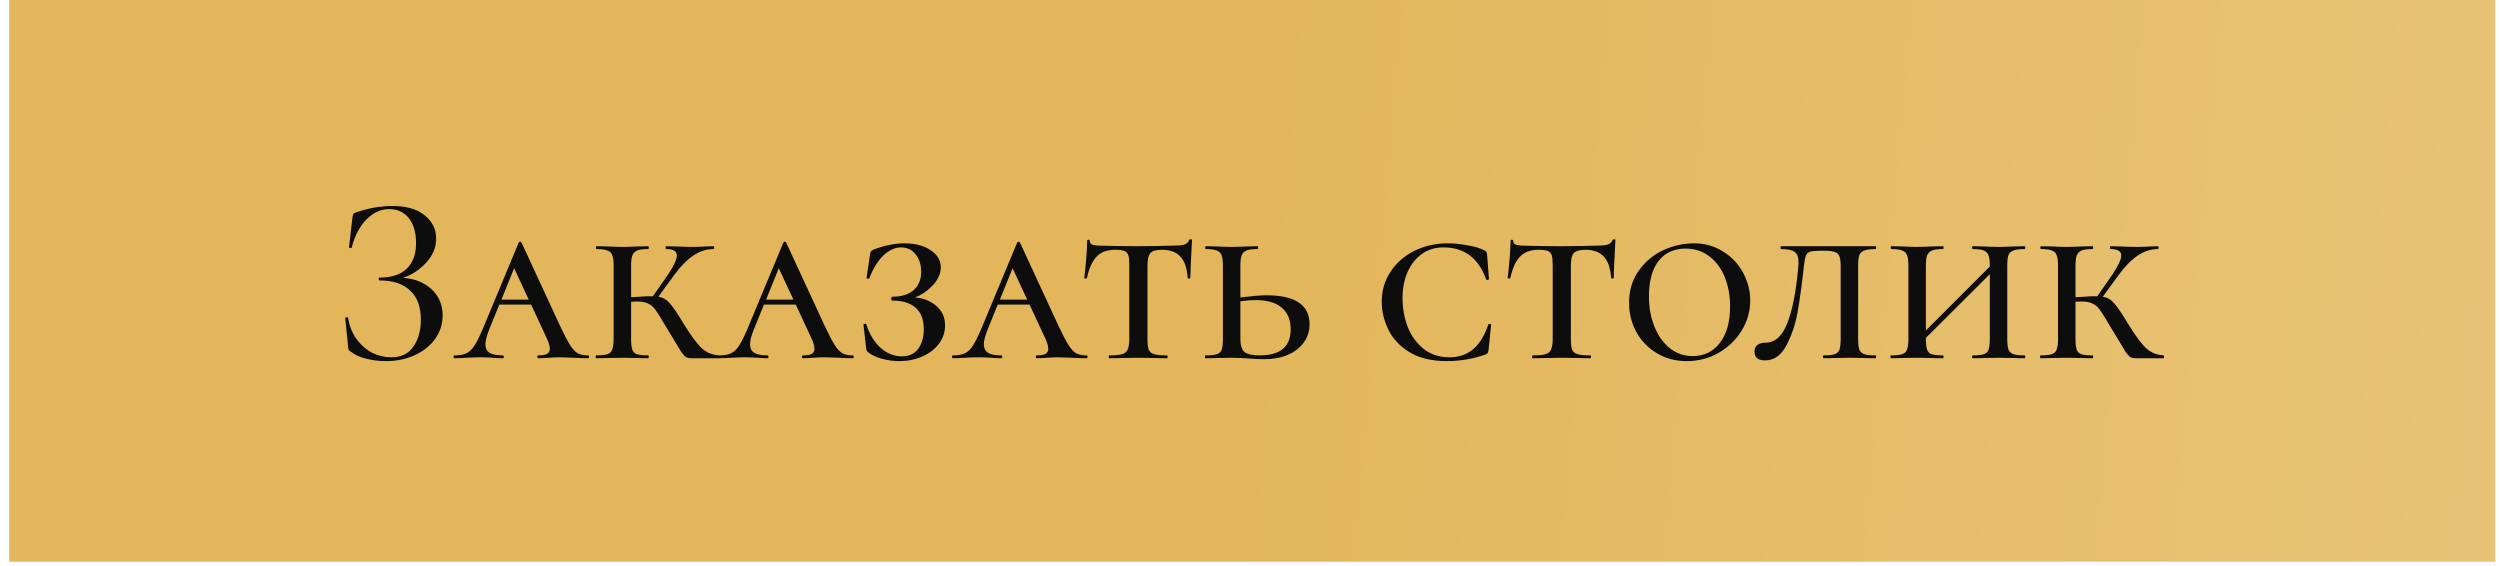 <?xml version="1.0" encoding="UTF-8"?> <svg xmlns="http://www.w3.org/2000/svg" width="318" height="72" viewBox="0 0 318 72" fill="none"> <rect x="1.171" width="316.239" height="71.447" fill="url(#paint0_linear_54_684)"></rect> <path d="M51.248 35.337C52.75 35.438 53.968 35.925 54.902 36.798C55.836 37.671 56.303 38.778 56.303 40.118C56.303 41.234 55.978 42.239 55.329 43.133C54.699 44.006 53.826 44.696 52.71 45.203C51.614 45.691 50.406 45.934 49.086 45.934C48.233 45.934 47.401 45.833 46.589 45.63C45.777 45.427 45.147 45.142 44.701 44.777C44.518 44.675 44.406 44.594 44.366 44.533C44.325 44.452 44.295 44.3 44.274 44.077L43.909 40.453C43.909 40.412 43.96 40.382 44.061 40.361C44.183 40.341 44.254 40.361 44.274 40.422C44.457 41.519 44.833 42.442 45.401 43.194C45.97 43.945 46.629 44.513 47.38 44.899C48.152 45.264 48.944 45.447 49.756 45.447C51.035 45.447 51.979 44.99 52.588 44.077C53.217 43.163 53.532 42.026 53.532 40.666C53.532 39.022 53.075 37.783 52.162 36.951C51.268 36.098 49.979 35.672 48.294 35.672C48.213 35.672 48.172 35.611 48.172 35.489C48.172 35.367 48.213 35.306 48.294 35.306C49.837 35.306 50.994 34.92 51.766 34.149C52.537 33.378 52.923 32.312 52.923 30.951C52.923 29.591 52.618 28.526 52.009 27.754C51.4 26.983 50.568 26.597 49.512 26.597C48.456 26.597 47.492 27.033 46.619 27.906C45.767 28.759 45.137 29.957 44.731 31.5C44.731 31.54 44.691 31.561 44.609 31.561C44.569 31.561 44.518 31.55 44.457 31.53C44.416 31.489 44.396 31.459 44.396 31.439L44.822 27.724C44.863 27.48 44.904 27.317 44.944 27.236C44.985 27.155 45.097 27.084 45.279 27.023C46.843 26.475 48.386 26.201 49.908 26.201C51.695 26.201 53.065 26.597 54.019 27.389C54.994 28.18 55.481 29.165 55.481 30.343C55.481 31.479 55.044 32.515 54.172 33.449C53.319 34.362 52.344 34.992 51.248 35.337ZM74.777 45.203C74.879 45.203 74.929 45.264 74.929 45.386C74.929 45.508 74.879 45.569 74.777 45.569C74.391 45.569 73.793 45.548 72.981 45.508C72.128 45.467 71.519 45.447 71.153 45.447C70.849 45.447 70.392 45.467 69.783 45.508C69.215 45.548 68.778 45.569 68.474 45.569C68.392 45.569 68.352 45.508 68.352 45.386C68.352 45.264 68.392 45.203 68.474 45.203C68.981 45.203 69.347 45.142 69.57 45.021C69.813 44.879 69.935 44.665 69.935 44.381C69.935 44.016 69.803 43.559 69.539 43.011L67.56 38.747H63.51L62.261 41.823C61.916 42.676 61.743 43.325 61.743 43.772C61.743 44.28 61.916 44.645 62.261 44.868C62.627 45.092 63.185 45.203 63.936 45.203C64.038 45.203 64.088 45.264 64.088 45.386C64.088 45.508 64.038 45.569 63.936 45.569C63.632 45.569 63.215 45.548 62.688 45.508C62.119 45.467 61.591 45.447 61.104 45.447C60.596 45.447 59.998 45.467 59.307 45.508C58.698 45.548 58.211 45.569 57.846 45.569C57.744 45.569 57.693 45.508 57.693 45.386C57.693 45.264 57.744 45.203 57.846 45.203C58.475 45.203 58.972 45.112 59.338 44.929C59.723 44.747 60.069 44.412 60.373 43.924C60.698 43.417 61.084 42.625 61.53 41.549L65.976 30.86C66.017 30.779 66.078 30.738 66.159 30.738C66.24 30.738 66.301 30.779 66.342 30.86L71.214 41.397C71.742 42.513 72.168 43.336 72.493 43.863C72.818 44.371 73.143 44.726 73.468 44.929C73.813 45.112 74.249 45.203 74.777 45.203ZM63.784 38.108H67.255L65.398 34.119L63.784 38.108ZM91.484 45.203C91.525 45.203 91.545 45.264 91.545 45.386C91.545 45.508 91.525 45.569 91.484 45.569H88.012C87.688 45.569 87.434 45.518 87.251 45.416C87.089 45.315 86.886 45.092 86.642 44.747C86.419 44.381 85.972 43.64 85.302 42.523L84.906 41.884C84.236 40.727 83.749 39.935 83.445 39.509C83.16 39.082 82.835 38.788 82.47 38.626C82.125 38.443 81.638 38.352 81.008 38.352L80.277 38.382V43.102C80.277 43.711 80.328 44.168 80.43 44.472C80.531 44.757 80.724 44.95 81.008 45.051C81.313 45.153 81.79 45.203 82.44 45.203C82.501 45.203 82.531 45.264 82.531 45.386C82.531 45.508 82.501 45.569 82.44 45.569C81.851 45.569 81.394 45.559 81.069 45.538L79.151 45.508L77.263 45.538C76.918 45.559 76.44 45.569 75.831 45.569C75.791 45.569 75.77 45.508 75.77 45.386C75.77 45.264 75.791 45.203 75.831 45.203C76.481 45.203 76.958 45.153 77.263 45.051C77.567 44.95 77.77 44.757 77.872 44.472C77.993 44.168 78.054 43.711 78.054 43.102V33.784C78.054 33.175 77.993 32.728 77.872 32.444C77.77 32.16 77.567 31.967 77.263 31.865C76.978 31.743 76.522 31.682 75.892 31.682C75.831 31.682 75.801 31.622 75.801 31.5C75.801 31.378 75.831 31.317 75.892 31.317L77.263 31.347C78.034 31.388 78.663 31.408 79.151 31.408C79.638 31.408 80.288 31.388 81.1 31.347L82.44 31.317C82.501 31.317 82.531 31.378 82.531 31.5C82.531 31.622 82.501 31.682 82.44 31.682C81.81 31.682 81.343 31.743 81.039 31.865C80.754 31.987 80.552 32.2 80.43 32.505C80.328 32.789 80.277 33.236 80.277 33.844V37.803L81.374 37.742C82.105 37.682 82.663 37.661 83.049 37.682L84.998 34.88C85.728 33.784 86.094 32.992 86.094 32.505C86.094 31.956 85.647 31.682 84.754 31.682C84.693 31.682 84.663 31.622 84.663 31.5C84.663 31.378 84.693 31.317 84.754 31.317L86.002 31.347C86.733 31.388 87.444 31.408 88.134 31.408C88.642 31.408 89.2 31.388 89.809 31.347L90.753 31.317C90.814 31.317 90.844 31.378 90.844 31.5C90.844 31.622 90.814 31.682 90.753 31.682C89.86 31.682 89.007 31.956 88.195 32.505C87.383 33.053 86.581 33.865 85.789 34.941L83.749 37.742C84.338 37.844 84.825 38.128 85.211 38.595C85.617 39.042 86.226 39.945 87.038 41.305C87.951 42.787 88.713 43.803 89.322 44.351C89.951 44.879 90.672 45.163 91.484 45.203ZM108.442 45.203C108.543 45.203 108.594 45.264 108.594 45.386C108.594 45.508 108.543 45.569 108.442 45.569C108.056 45.569 107.457 45.548 106.645 45.508C105.792 45.467 105.183 45.447 104.818 45.447C104.513 45.447 104.056 45.467 103.447 45.508C102.879 45.548 102.442 45.569 102.138 45.569C102.057 45.569 102.016 45.508 102.016 45.386C102.016 45.264 102.057 45.203 102.138 45.203C102.645 45.203 103.011 45.142 103.234 45.021C103.478 44.879 103.6 44.665 103.6 44.381C103.6 44.016 103.468 43.559 103.204 43.011L101.224 38.747H97.174L95.926 41.823C95.58 42.676 95.408 43.325 95.408 43.772C95.408 44.28 95.58 44.645 95.926 44.868C96.291 45.092 96.849 45.203 97.6 45.203C97.702 45.203 97.753 45.264 97.753 45.386C97.753 45.508 97.702 45.569 97.6 45.569C97.296 45.569 96.88 45.548 96.352 45.508C95.783 45.467 95.256 45.447 94.768 45.447C94.261 45.447 93.662 45.467 92.972 45.508C92.363 45.548 91.875 45.569 91.51 45.569C91.408 45.569 91.358 45.508 91.358 45.386C91.358 45.264 91.408 45.203 91.51 45.203C92.139 45.203 92.637 45.112 93.002 44.929C93.388 44.747 93.733 44.412 94.037 43.924C94.362 43.417 94.748 42.625 95.195 41.549L99.641 30.86C99.681 30.779 99.742 30.738 99.823 30.738C99.905 30.738 99.966 30.779 100.006 30.86L104.879 41.397C105.406 42.513 105.833 43.336 106.158 43.863C106.482 44.371 106.807 44.726 107.132 44.929C107.477 45.112 107.914 45.203 108.442 45.203ZM97.448 38.108H100.92L99.062 34.119L97.448 38.108ZM116.378 37.834C117.515 37.935 118.439 38.311 119.149 38.961C119.86 39.59 120.215 40.402 120.215 41.397C120.215 42.249 119.951 43.031 119.423 43.742C118.895 44.432 118.185 44.97 117.292 45.356C116.419 45.741 115.454 45.934 114.399 45.934C113.688 45.934 112.978 45.843 112.267 45.66C111.577 45.477 111.018 45.234 110.592 44.929C110.409 44.807 110.298 44.706 110.257 44.625C110.216 44.544 110.186 44.401 110.166 44.198L109.831 41.305C109.831 41.245 109.881 41.204 109.983 41.184C110.105 41.163 110.176 41.184 110.196 41.245C110.582 42.483 111.181 43.478 111.993 44.229C112.825 44.96 113.729 45.325 114.703 45.325C115.637 45.325 116.337 45 116.804 44.351C117.271 43.701 117.505 42.879 117.505 41.884C117.505 40.666 117.16 39.752 116.469 39.143C115.779 38.534 114.784 38.23 113.485 38.23C113.465 38.23 113.434 38.209 113.394 38.169C113.373 38.108 113.363 38.047 113.363 37.986C113.363 37.925 113.373 37.874 113.394 37.834C113.434 37.773 113.465 37.742 113.485 37.742C114.683 37.742 115.596 37.458 116.226 36.89C116.855 36.321 117.17 35.55 117.17 34.575C117.17 33.682 116.936 32.941 116.469 32.352C116.002 31.764 115.383 31.469 114.612 31.469C113.84 31.469 113.099 31.804 112.389 32.474C111.678 33.144 111.079 34.108 110.592 35.367C110.592 35.428 110.541 35.459 110.44 35.459C110.399 35.459 110.348 35.448 110.288 35.428C110.247 35.388 110.227 35.357 110.227 35.337L110.653 32.474C110.673 32.23 110.714 32.068 110.775 31.987C110.836 31.906 110.947 31.825 111.11 31.743C112.531 31.215 113.83 30.951 115.008 30.951C116.429 30.951 117.556 31.246 118.388 31.835C119.241 32.403 119.667 33.124 119.667 33.997C119.667 34.789 119.332 35.55 118.662 36.281C117.992 36.991 117.231 37.509 116.378 37.834ZM138.18 45.203C138.282 45.203 138.333 45.264 138.333 45.386C138.333 45.508 138.282 45.569 138.18 45.569C137.795 45.569 137.196 45.548 136.384 45.508C135.531 45.467 134.922 45.447 134.557 45.447C134.252 45.447 133.795 45.467 133.186 45.508C132.618 45.548 132.181 45.569 131.877 45.569C131.796 45.569 131.755 45.508 131.755 45.386C131.755 45.264 131.796 45.203 131.877 45.203C132.384 45.203 132.75 45.142 132.973 45.021C133.217 44.879 133.338 44.665 133.338 44.381C133.338 44.016 133.207 43.559 132.943 43.011L130.963 38.747H126.913L125.664 41.823C125.319 42.676 125.147 43.325 125.147 43.772C125.147 44.28 125.319 44.645 125.664 44.868C126.03 45.092 126.588 45.203 127.339 45.203C127.441 45.203 127.492 45.264 127.492 45.386C127.492 45.508 127.441 45.569 127.339 45.569C127.035 45.569 126.619 45.548 126.091 45.508C125.522 45.467 124.994 45.447 124.507 45.447C124 45.447 123.401 45.467 122.711 45.508C122.101 45.548 121.614 45.569 121.249 45.569C121.147 45.569 121.097 45.508 121.097 45.386C121.097 45.264 121.147 45.203 121.249 45.203C121.878 45.203 122.376 45.112 122.741 44.929C123.127 44.747 123.472 44.412 123.776 43.924C124.101 43.417 124.487 42.625 124.934 41.549L129.38 30.86C129.42 30.779 129.481 30.738 129.562 30.738C129.644 30.738 129.704 30.779 129.745 30.86L134.617 41.397C135.145 42.513 135.572 43.336 135.897 43.863C136.221 44.371 136.546 44.726 136.871 44.929C137.216 45.112 137.653 45.203 138.18 45.203ZM127.187 38.108H130.659L128.801 34.119L127.187 38.108ZM141.849 31.774C140.834 31.774 140.052 32.058 139.504 32.626C138.956 33.175 138.54 34.088 138.255 35.367C138.255 35.408 138.194 35.428 138.073 35.428C137.971 35.428 137.92 35.408 137.92 35.367C138.002 34.738 138.083 33.926 138.164 32.931C138.245 31.936 138.286 31.175 138.286 30.647C138.286 30.546 138.337 30.495 138.438 30.495C138.56 30.495 138.621 30.546 138.621 30.647C138.621 30.911 138.773 31.084 139.078 31.165C139.382 31.226 139.768 31.256 140.235 31.256C141.981 31.297 143.514 31.317 144.833 31.317L147.483 31.287C147.828 31.266 148.295 31.256 148.883 31.256C149.655 31.256 150.213 31.215 150.558 31.134C150.924 31.033 151.157 30.83 151.259 30.525C151.299 30.464 151.37 30.434 151.472 30.434C151.573 30.434 151.624 30.464 151.624 30.525C151.482 33.144 151.411 34.758 151.411 35.367C151.411 35.408 151.35 35.428 151.228 35.428C151.127 35.428 151.076 35.408 151.076 35.367C150.995 34.129 150.69 33.225 150.162 32.657C149.635 32.068 148.853 31.774 147.817 31.774C147.066 31.774 146.569 31.916 146.325 32.2C146.082 32.464 145.96 32.992 145.96 33.784V43.102C145.96 43.731 146.011 44.188 146.112 44.472C146.234 44.757 146.467 44.95 146.813 45.051C147.158 45.153 147.706 45.203 148.457 45.203C148.498 45.203 148.518 45.264 148.518 45.386C148.518 45.508 148.498 45.569 148.457 45.569C147.787 45.569 147.269 45.559 146.904 45.538L144.772 45.508L142.671 45.538C142.285 45.559 141.757 45.569 141.087 45.569C141.047 45.569 141.027 45.508 141.027 45.386C141.027 45.264 141.047 45.203 141.087 45.203C141.839 45.203 142.387 45.153 142.732 45.051C143.077 44.95 143.311 44.757 143.432 44.472C143.574 44.168 143.645 43.711 143.645 43.102V33.723C143.645 33.154 143.605 32.738 143.524 32.474C143.442 32.21 143.28 32.028 143.036 31.926C142.793 31.825 142.397 31.774 141.849 31.774ZM161.096 37.56C164.751 37.56 166.578 38.788 166.578 41.245C166.578 42.117 166.334 42.889 165.847 43.559C165.36 44.229 164.68 44.757 163.807 45.142C162.934 45.508 161.939 45.691 160.822 45.691C160.254 45.691 159.604 45.66 158.873 45.599C158.589 45.579 158.254 45.559 157.868 45.538C157.483 45.518 157.066 45.508 156.62 45.508L154.762 45.538C154.417 45.559 153.94 45.569 153.331 45.569C153.29 45.569 153.27 45.508 153.27 45.386C153.27 45.264 153.29 45.203 153.331 45.203C154.001 45.203 154.488 45.153 154.793 45.051C155.097 44.95 155.3 44.757 155.402 44.472C155.503 44.168 155.554 43.711 155.554 43.102V33.784C155.554 33.175 155.493 32.728 155.371 32.444C155.27 32.16 155.067 31.967 154.762 31.865C154.478 31.743 154.021 31.682 153.392 31.682C153.331 31.682 153.3 31.622 153.3 31.5C153.3 31.378 153.331 31.317 153.392 31.317L154.762 31.347C155.534 31.388 156.163 31.408 156.65 31.408C157.137 31.408 157.787 31.388 158.599 31.347L159.939 31.317C160 31.317 160.03 31.378 160.03 31.5C160.03 31.622 160 31.682 159.939 31.682C159.31 31.682 158.843 31.743 158.538 31.865C158.254 31.987 158.051 32.2 157.929 32.505C157.828 32.789 157.777 33.236 157.777 33.844V37.834C159.279 37.651 160.386 37.56 161.096 37.56ZM160.244 45.203C162.863 45.203 164.172 44.097 164.172 41.884C164.172 40.666 163.786 39.742 163.015 39.113C162.264 38.483 161.157 38.169 159.695 38.169C159.188 38.169 158.548 38.22 157.777 38.321V43.102C157.777 43.874 157.939 44.422 158.264 44.747C158.609 45.051 159.269 45.203 160.244 45.203ZM184.16 30.951C184.931 30.951 185.753 31.033 186.626 31.195C187.52 31.337 188.24 31.55 188.788 31.835C188.931 31.896 189.022 31.956 189.062 32.017C189.103 32.078 189.134 32.19 189.154 32.352L189.397 35.489C189.397 35.55 189.337 35.59 189.215 35.611C189.113 35.631 189.052 35.601 189.032 35.519C188.058 32.819 186.251 31.469 183.611 31.469C182.576 31.469 181.662 31.743 180.871 32.291C180.099 32.84 179.49 33.611 179.044 34.606C178.617 35.58 178.404 36.687 178.404 37.925C178.404 39.184 178.617 40.392 179.044 41.549C179.49 42.686 180.16 43.62 181.053 44.351C181.967 45.081 183.073 45.447 184.373 45.447C185.55 45.447 186.545 45.112 187.357 44.442C188.169 43.772 188.819 42.727 189.306 41.305C189.326 41.224 189.387 41.194 189.489 41.214C189.611 41.234 189.672 41.275 189.672 41.336L189.337 44.564C189.316 44.726 189.286 44.838 189.245 44.899C189.205 44.96 189.093 45.031 188.91 45.112C187.347 45.66 185.723 45.934 184.038 45.934C182.109 45.934 180.515 45.548 179.257 44.777C178.018 44.006 177.125 43.041 176.577 41.884C176.029 40.727 175.755 39.559 175.755 38.382C175.755 36.981 176.12 35.722 176.851 34.606C177.582 33.469 178.587 32.576 179.866 31.926C181.165 31.276 182.596 30.951 184.16 30.951ZM195.706 31.774C194.691 31.774 193.909 32.058 193.361 32.626C192.813 33.175 192.397 34.088 192.112 35.367C192.112 35.408 192.052 35.428 191.93 35.428C191.828 35.428 191.777 35.408 191.777 35.367C191.859 34.738 191.94 33.926 192.021 32.931C192.102 31.936 192.143 31.175 192.143 30.647C192.143 30.546 192.194 30.495 192.295 30.495C192.417 30.495 192.478 30.546 192.478 30.647C192.478 30.911 192.63 31.084 192.935 31.165C193.239 31.226 193.625 31.256 194.092 31.256C195.838 31.297 197.371 31.317 198.69 31.317L201.34 31.287C201.685 31.266 202.152 31.256 202.74 31.256C203.512 31.256 204.07 31.215 204.415 31.134C204.781 31.033 205.014 30.83 205.116 30.525C205.156 30.464 205.227 30.434 205.329 30.434C205.43 30.434 205.481 30.464 205.481 30.525C205.339 33.144 205.268 34.758 205.268 35.367C205.268 35.408 205.207 35.428 205.085 35.428C204.984 35.428 204.933 35.408 204.933 35.367C204.852 34.129 204.547 33.225 204.019 32.657C203.492 32.068 202.71 31.774 201.675 31.774C200.923 31.774 200.426 31.916 200.182 32.2C199.939 32.464 199.817 32.992 199.817 33.784V43.102C199.817 43.731 199.868 44.188 199.969 44.472C200.091 44.757 200.325 44.95 200.67 45.051C201.015 45.153 201.563 45.203 202.314 45.203C202.355 45.203 202.375 45.264 202.375 45.386C202.375 45.508 202.355 45.569 202.314 45.569C201.644 45.569 201.126 45.559 200.761 45.538L198.629 45.508L196.528 45.538C196.142 45.559 195.615 45.569 194.945 45.569C194.904 45.569 194.884 45.508 194.884 45.386C194.884 45.264 194.904 45.203 194.945 45.203C195.696 45.203 196.244 45.153 196.589 45.051C196.934 44.95 197.168 44.757 197.289 44.472C197.432 44.168 197.503 43.711 197.503 43.102V33.723C197.503 33.154 197.462 32.738 197.381 32.474C197.3 32.21 197.137 32.028 196.894 31.926C196.65 31.825 196.254 31.774 195.706 31.774ZM214.557 45.934C213.136 45.934 211.868 45.599 210.751 44.929C209.634 44.259 208.761 43.356 208.132 42.219C207.523 41.082 207.218 39.844 207.218 38.504C207.218 36.941 207.624 35.59 208.437 34.454C209.249 33.296 210.284 32.423 211.543 31.835C212.822 31.246 214.121 30.951 215.441 30.951C216.862 30.951 218.12 31.307 219.217 32.017C220.313 32.708 221.156 33.611 221.744 34.728C222.333 35.844 222.627 37.012 222.627 38.23C222.627 39.59 222.262 40.869 221.531 42.067C220.8 43.244 219.816 44.188 218.577 44.899C217.359 45.589 216.019 45.934 214.557 45.934ZM215.319 45.295C216.76 45.295 217.907 44.736 218.76 43.62C219.633 42.503 220.069 40.95 220.069 38.961C220.069 37.621 219.846 36.392 219.399 35.276C218.953 34.159 218.303 33.276 217.45 32.626C216.598 31.956 215.583 31.622 214.405 31.622C212.923 31.622 211.776 32.149 210.964 33.205C210.152 34.261 209.746 35.753 209.746 37.682C209.746 39.103 209.979 40.392 210.446 41.549C210.913 42.706 211.563 43.62 212.395 44.29C213.248 44.96 214.223 45.295 215.319 45.295ZM231.482 31.896C230.894 31.896 230.478 31.936 230.234 32.017C229.99 32.099 229.818 32.261 229.716 32.505C229.615 32.748 229.534 33.154 229.473 33.723C229.209 36.139 228.935 38.138 228.65 39.722C228.366 41.285 227.889 42.696 227.219 43.955C226.549 45.214 225.646 45.843 224.509 45.843C224.082 45.843 223.748 45.752 223.504 45.569C223.281 45.366 223.169 45.081 223.169 44.716C223.169 44.33 223.301 44.046 223.565 43.863C223.829 43.681 224.164 43.589 224.57 43.589C225.768 43.589 226.681 42.787 227.31 41.184C227.96 39.58 228.427 37.286 228.711 34.301C228.752 33.855 228.772 33.56 228.772 33.418C228.772 32.728 228.61 32.271 228.285 32.048C227.98 31.804 227.402 31.682 226.549 31.682C226.509 31.682 226.488 31.622 226.488 31.5C226.488 31.378 226.509 31.317 226.549 31.317H238.578C238.619 31.317 238.639 31.378 238.639 31.5C238.639 31.622 238.619 31.682 238.578 31.682C237.928 31.682 237.451 31.743 237.147 31.865C236.842 31.967 236.629 32.16 236.507 32.444C236.406 32.728 236.355 33.175 236.355 33.784V43.102C236.355 43.711 236.406 44.168 236.507 44.472C236.629 44.757 236.842 44.95 237.147 45.051C237.451 45.153 237.928 45.203 238.578 45.203C238.619 45.203 238.639 45.264 238.639 45.386C238.639 45.508 238.619 45.569 238.578 45.569C237.969 45.569 237.492 45.559 237.147 45.538L235.259 45.508L233.31 45.538C232.985 45.559 232.538 45.569 231.97 45.569C231.909 45.569 231.878 45.508 231.878 45.386C231.878 45.264 231.909 45.203 231.97 45.203C232.619 45.203 233.086 45.153 233.371 45.051C233.675 44.95 233.878 44.757 233.98 44.472C234.081 44.168 234.132 43.711 234.132 43.102V33.844C234.132 33.296 234.081 32.89 233.98 32.626C233.898 32.362 233.716 32.18 233.431 32.078C233.168 31.956 232.751 31.896 232.183 31.896H231.482ZM257.548 45.203C257.589 45.203 257.609 45.264 257.609 45.386C257.609 45.508 257.589 45.569 257.548 45.569C256.939 45.569 256.462 45.559 256.117 45.538L254.259 45.508L252.31 45.538C251.986 45.559 251.529 45.569 250.94 45.569C250.879 45.569 250.849 45.508 250.849 45.386C250.849 45.264 250.879 45.203 250.94 45.203C251.59 45.203 252.057 45.153 252.341 45.051C252.645 44.95 252.848 44.757 252.95 44.472C253.051 44.168 253.102 43.711 253.102 43.102V34.88L244.971 42.98V43.102C244.971 43.711 245.022 44.168 245.124 44.472C245.225 44.757 245.418 44.95 245.702 45.051C246.007 45.153 246.484 45.203 247.133 45.203C247.194 45.203 247.225 45.264 247.225 45.386C247.225 45.508 247.194 45.569 247.133 45.569C246.545 45.569 246.088 45.559 245.763 45.538L243.845 45.508L241.957 45.538C241.611 45.559 241.134 45.569 240.525 45.569C240.485 45.569 240.464 45.508 240.464 45.386C240.464 45.264 240.485 45.203 240.525 45.203C241.175 45.203 241.652 45.153 241.957 45.051C242.261 44.95 242.464 44.757 242.566 44.472C242.687 44.168 242.748 43.711 242.748 43.102V33.784C242.748 33.175 242.687 32.728 242.566 32.444C242.464 32.16 242.261 31.967 241.957 31.865C241.672 31.743 241.215 31.682 240.586 31.682C240.525 31.682 240.495 31.622 240.495 31.5C240.495 31.378 240.525 31.317 240.586 31.317L241.957 31.347C242.728 31.388 243.357 31.408 243.845 31.408C244.332 31.408 244.981 31.388 245.794 31.347L247.133 31.317C247.194 31.317 247.225 31.378 247.225 31.5C247.225 31.622 247.194 31.682 247.133 31.682C246.504 31.682 246.037 31.743 245.733 31.865C245.448 31.987 245.245 32.2 245.124 32.505C245.022 32.789 244.971 33.236 244.971 33.844V42.036L253.102 33.905V33.844C253.102 33.236 253.051 32.789 252.95 32.505C252.848 32.2 252.645 31.987 252.341 31.865C252.036 31.743 251.569 31.682 250.94 31.682C250.879 31.682 250.849 31.622 250.849 31.5C250.849 31.378 250.879 31.317 250.94 31.317L252.31 31.347C253.082 31.388 253.732 31.408 254.259 31.408C254.726 31.408 255.345 31.388 256.117 31.347L257.548 31.317C257.589 31.317 257.609 31.378 257.609 31.5C257.609 31.622 257.589 31.682 257.548 31.682C256.899 31.682 256.421 31.743 256.117 31.865C255.812 31.967 255.599 32.16 255.477 32.444C255.376 32.728 255.325 33.175 255.325 33.784V43.102C255.325 43.711 255.376 44.168 255.477 44.472C255.599 44.757 255.812 44.95 256.117 45.051C256.421 45.153 256.899 45.203 257.548 45.203ZM275.211 45.203C275.251 45.203 275.272 45.264 275.272 45.386C275.272 45.508 275.251 45.569 275.211 45.569H271.739C271.414 45.569 271.161 45.518 270.978 45.416C270.815 45.315 270.612 45.092 270.369 44.747C270.145 44.381 269.699 43.64 269.029 42.523L268.633 41.884C267.963 40.727 267.476 39.935 267.171 39.509C266.887 39.082 266.562 38.788 266.197 38.626C265.852 38.443 265.364 38.352 264.735 38.352L264.004 38.382V43.102C264.004 43.711 264.055 44.168 264.156 44.472C264.258 44.757 264.451 44.95 264.735 45.051C265.04 45.153 265.517 45.203 266.166 45.203C266.227 45.203 266.258 45.264 266.258 45.386C266.258 45.508 266.227 45.569 266.166 45.569C265.578 45.569 265.121 45.559 264.796 45.538L262.877 45.508L260.989 45.538C260.644 45.559 260.167 45.569 259.558 45.569C259.517 45.569 259.497 45.508 259.497 45.386C259.497 45.264 259.517 45.203 259.558 45.203C260.208 45.203 260.685 45.153 260.989 45.051C261.294 44.95 261.497 44.757 261.598 44.472C261.72 44.168 261.781 43.711 261.781 43.102V33.784C261.781 33.175 261.72 32.728 261.598 32.444C261.497 32.16 261.294 31.967 260.989 31.865C260.705 31.743 260.248 31.682 259.619 31.682C259.558 31.682 259.528 31.622 259.528 31.5C259.528 31.378 259.558 31.317 259.619 31.317L260.989 31.347C261.761 31.388 262.39 31.408 262.877 31.408C263.365 31.408 264.014 31.388 264.826 31.347L266.166 31.317C266.227 31.317 266.258 31.378 266.258 31.5C266.258 31.622 266.227 31.682 266.166 31.682C265.537 31.682 265.07 31.743 264.765 31.865C264.481 31.987 264.278 32.2 264.156 32.505C264.055 32.789 264.004 33.236 264.004 33.844V37.803L265.1 37.742C265.831 37.682 266.39 37.661 266.775 37.682L268.724 34.88C269.455 33.784 269.821 32.992 269.821 32.505C269.821 31.956 269.374 31.682 268.481 31.682C268.42 31.682 268.389 31.622 268.389 31.5C268.389 31.378 268.42 31.317 268.481 31.317L269.729 31.347C270.46 31.388 271.171 31.408 271.861 31.408C272.368 31.408 272.927 31.388 273.536 31.347L274.48 31.317C274.541 31.317 274.571 31.378 274.571 31.5C274.571 31.622 274.541 31.682 274.48 31.682C273.587 31.682 272.734 31.956 271.922 32.505C271.11 33.053 270.308 33.865 269.516 34.941L267.476 37.742C268.065 37.844 268.552 38.128 268.937 38.595C269.344 39.042 269.953 39.945 270.765 41.305C271.678 42.787 272.44 43.803 273.049 44.351C273.678 44.879 274.399 45.163 275.211 45.203Z" fill="#0D0D0D"></path> <defs> <linearGradient id="paint0_linear_54_684" x1="159.291" y1="-6.0603e-05" x2="609.495" y2="39.383" gradientUnits="userSpaceOnUse"> <stop stop-color="#E3B65B"></stop> <stop offset="1" stop-color="#F1D9A7"></stop> </linearGradient> </defs> </svg> 